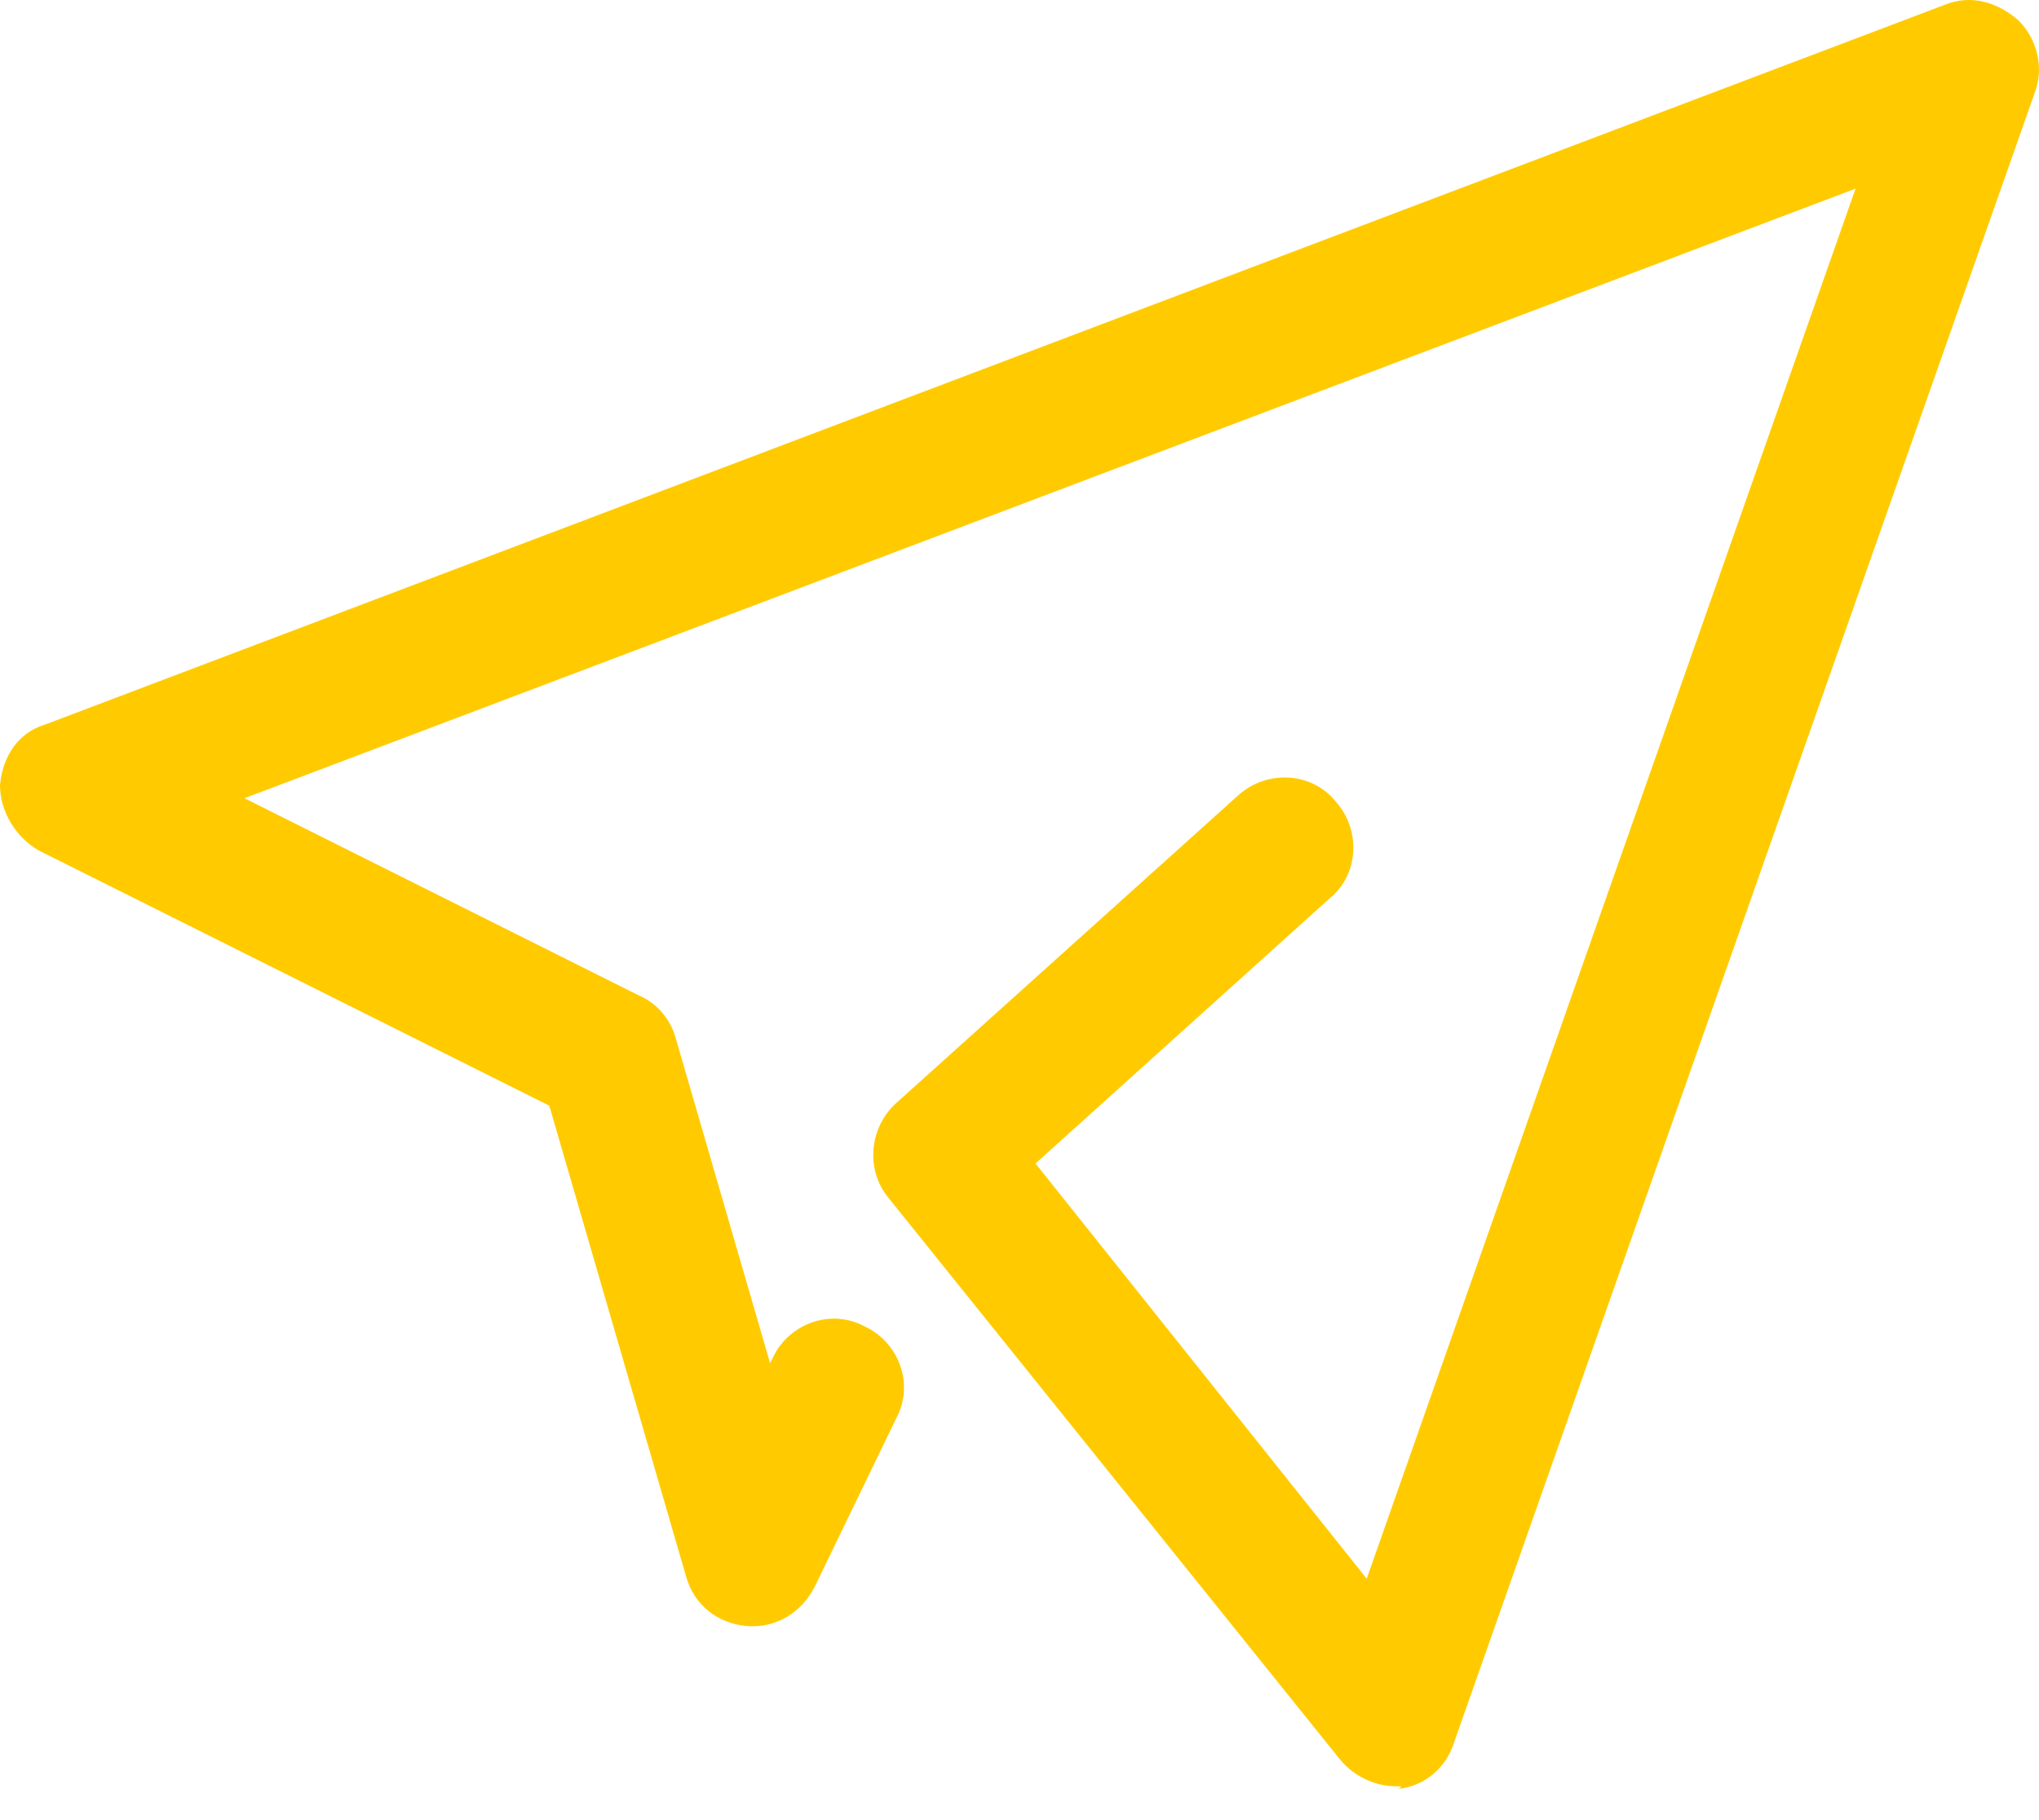<svg width="28" height="25" viewBox="0 0 28 25" fill="none" xmlns="http://www.w3.org/2000/svg">
<path d="M19.165 24.535C18.876 24.535 18.587 24.391 18.407 24.174L12.199 16.451C11.874 16.053 11.947 15.476 12.307 15.151L16.999 10.928C17.396 10.568 18.01 10.604 18.335 11.001C18.696 11.398 18.66 12.011 18.263 12.336L14.22 15.981L18.768 21.684L25.481 2.591L3.357 10.964L8.77 13.671C9.023 13.78 9.204 13.996 9.276 14.249L10.575 18.724L10.611 18.652C10.828 18.183 11.405 17.966 11.874 18.219C12.344 18.436 12.56 19.013 12.307 19.482L11.189 21.792C11.008 22.153 10.647 22.37 10.25 22.334C9.853 22.297 9.528 22.045 9.42 21.648L7.543 15.187L0.541 11.686C0.217 11.506 0 11.145 0 10.784C0.036 10.387 0.253 10.062 0.614 9.954L26.708 0.065C27.069 -0.08 27.43 0.029 27.719 0.281C27.971 0.534 28.08 0.931 27.935 1.292L19.959 23.958C19.851 24.282 19.562 24.535 19.201 24.571C19.273 24.535 19.237 24.535 19.165 24.535Z" fill="#FFCB00"/>
</svg>
